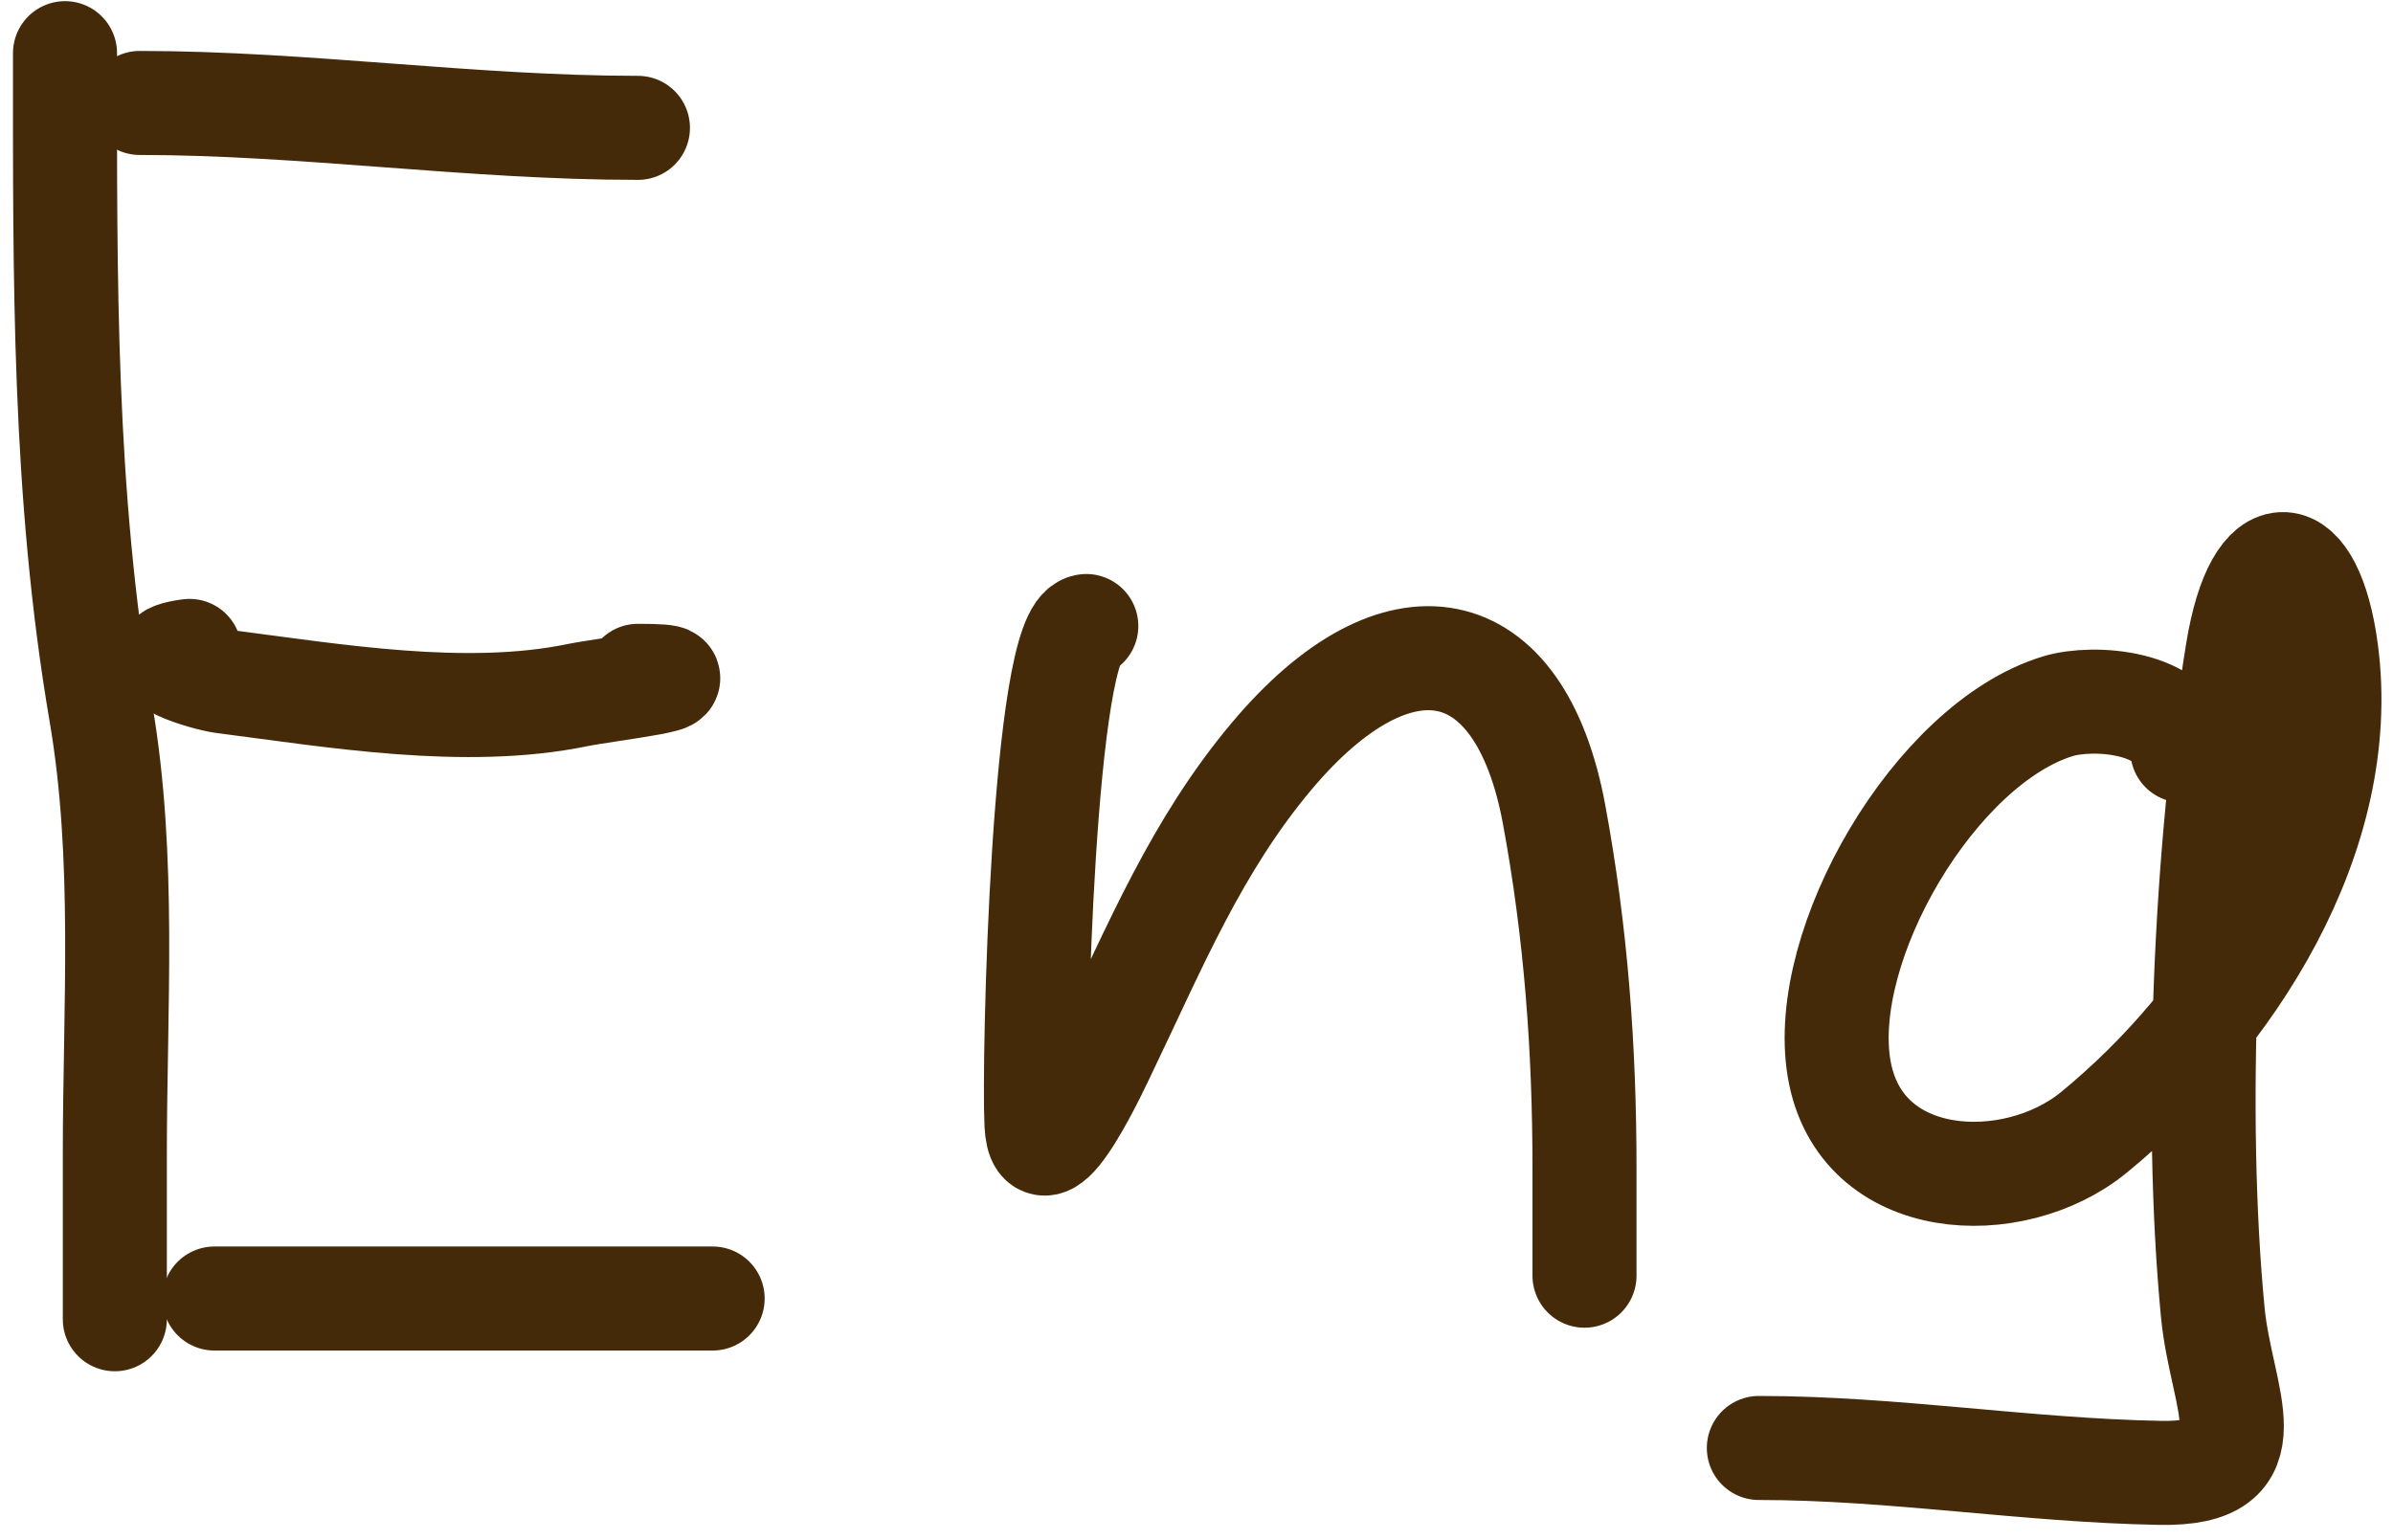 <?xml version="1.0" encoding="UTF-8"?> <svg xmlns="http://www.w3.org/2000/svg" width="115" height="74" viewBox="0 0 115 74" fill="none"><path d="M3.124 2.555C3.124 13.309 3.04 23.658 4.853 34.278C6.04 41.23 5.518 48.468 5.518 55.493C5.518 56.961 5.518 68.011 5.518 61.212" stroke="#452A09" stroke-width="5" stroke-linecap="round"></path><path d="M6.715 4.948C14.613 4.948 22.628 6.145 30.657 6.145" stroke="#452A09" stroke-width="5" stroke-linecap="round"></path><path d="M9.109 31.284C6.358 31.628 9.956 32.651 10.705 32.747C16.066 33.437 22.353 34.515 27.73 33.412C29.131 33.125 34.725 32.481 30.656 32.481" stroke="#452A09" stroke-width="5" stroke-linecap="round"></path><path d="M10.306 62.408H34.247" stroke="#452A09" stroke-width="5" stroke-linecap="round"></path><path d="M52.204 30.087C50.127 30.346 49.659 51.006 49.81 54.029C49.975 57.34 52.962 50.798 53.135 50.437C55.519 45.478 57.5 40.638 61.116 36.338C67.14 29.174 73.04 30.26 74.683 39.132C75.736 44.818 76.146 50.38 76.146 56.157C76.146 56.912 76.146 64.265 76.146 60.014" stroke="#452A09" stroke-width="5" stroke-linecap="round"></path><path d="M104.876 36.073C104.584 33.735 100.642 33.409 98.89 33.944C92.999 35.745 87.369 45.413 88.383 51.369C89.388 57.273 96.763 57.583 100.62 54.428C107.194 49.049 112.966 40.167 111.792 31.284C111.081 25.898 108.475 25.545 107.536 31.284C105.981 40.789 105.424 53.531 106.339 63.074C106.747 67.324 109.214 70.886 103.812 70.788C97.346 70.671 91.002 69.591 84.525 69.591" stroke="#452A09" stroke-width="5" stroke-linecap="round"></path></svg> 